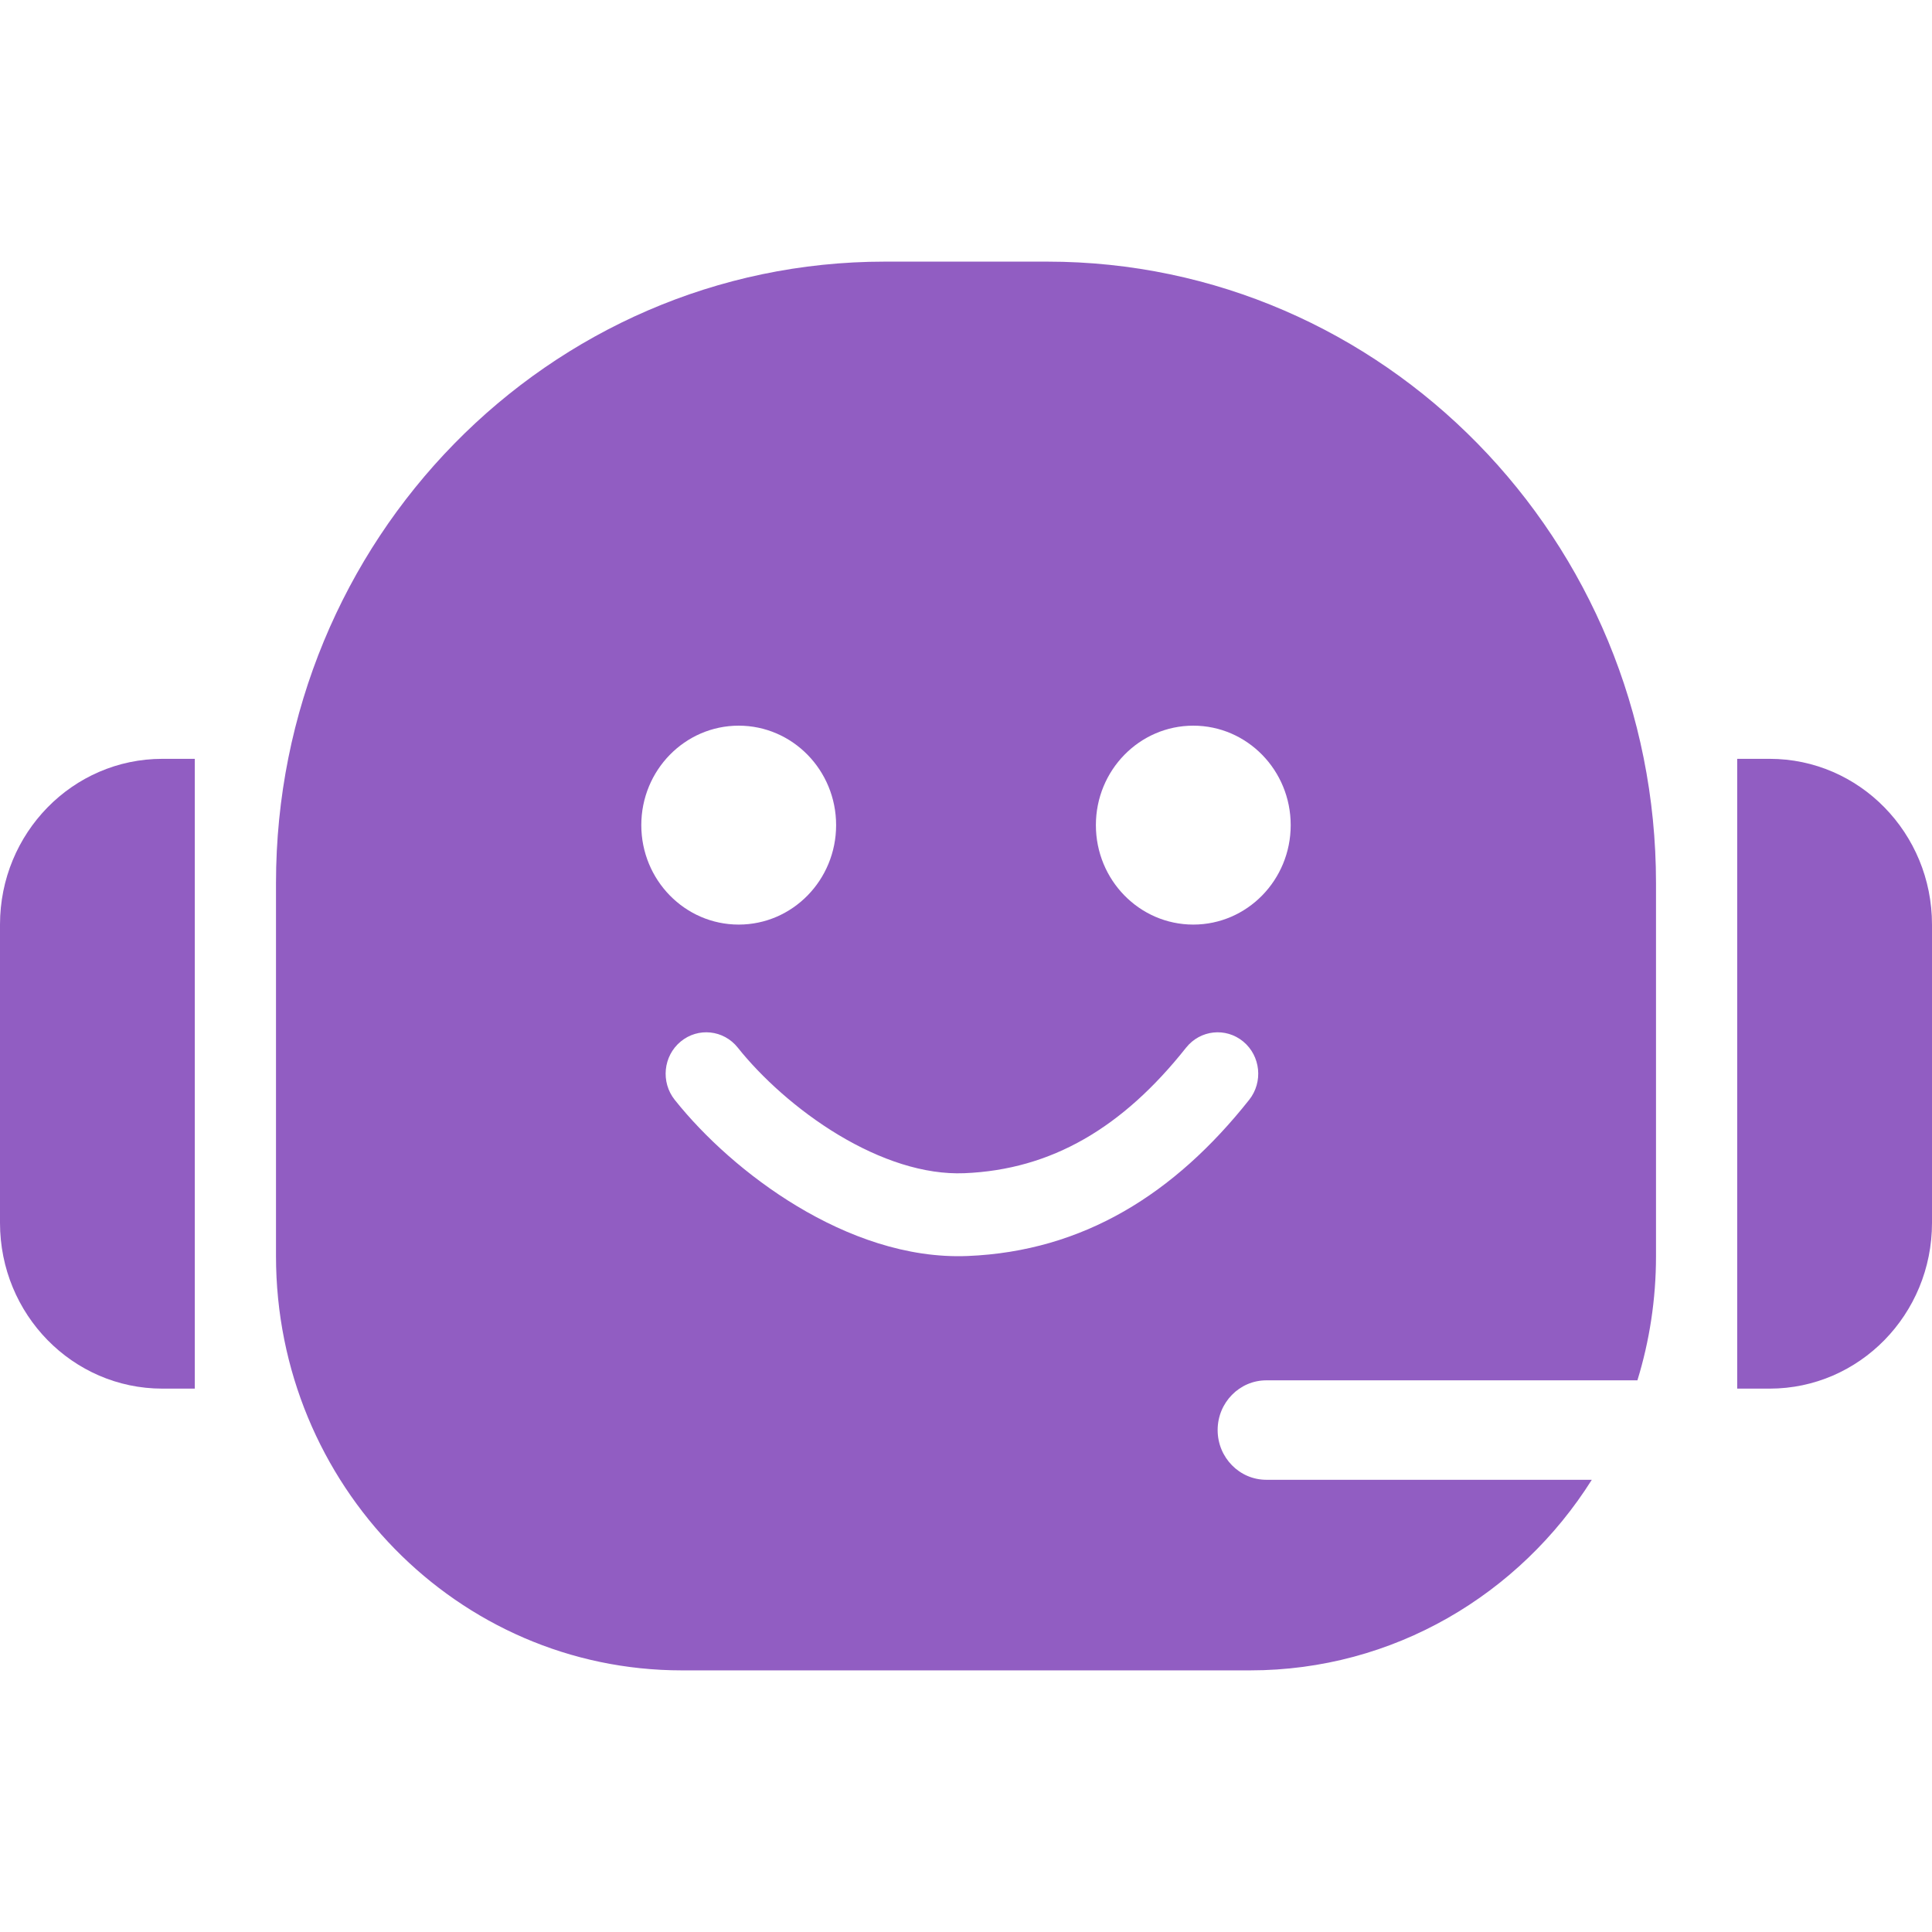 <svg width="48" height="48" viewBox="0 0 48 48" fill="none" xmlns="http://www.w3.org/2000/svg">
<path d="M0 22.971C0 20.697 1.806 18.853 4.034 18.853H4.84V34.5H4.034C1.806 34.5 0 32.657 0 30.382V22.971Z" fill="#915DC2"/>
<path d="M48 22.971C48 20.697 46.194 18.853 43.966 18.853H43.16V34.5H43.966C46.194 34.5 48 32.657 48 30.382V22.971Z" fill="#915DC2"/>
<path fill-rule="evenodd" clip-rule="evenodd" d="M6.857 21.941C6.857 13.413 13.629 6.5 21.983 6.5H26.017C34.371 6.5 41.143 13.413 41.143 21.941V31.206C41.143 32.282 40.981 33.319 40.681 34.294H31.462C30.794 34.294 30.252 34.847 30.252 35.529C30.252 36.212 30.794 36.765 31.462 36.765H39.548C37.754 39.613 34.622 41.5 31.059 41.5H16.941C11.372 41.5 6.857 36.891 6.857 31.206V21.941ZM20.773 20.5C20.773 21.864 19.69 22.971 18.353 22.971C17.016 22.971 15.933 21.864 15.933 20.5C15.933 19.136 17.016 18.029 18.353 18.029C19.69 18.029 20.773 19.136 20.773 20.5ZM29.647 22.971C30.984 22.971 32.067 21.864 32.067 20.5C32.067 19.136 30.984 18.029 29.647 18.029C28.31 18.029 27.227 19.136 27.227 20.5C27.227 21.864 28.31 22.971 29.647 22.971ZM30.887 25.876C31.32 26.234 31.386 26.882 31.036 27.324C29.184 29.66 26.916 31.088 24.04 31.205C22.52 31.267 21.041 30.711 19.808 29.97C18.568 29.225 17.494 28.243 16.764 27.326C16.412 26.884 16.478 26.236 16.91 25.878C17.343 25.519 17.978 25.586 18.329 26.027C18.91 26.757 19.802 27.577 20.831 28.196C21.867 28.818 22.959 29.189 23.96 29.148C26.126 29.059 27.892 28.017 29.468 26.029C29.819 25.587 30.454 25.519 30.887 25.876Z" fill="#915DC2"/>
</svg>
